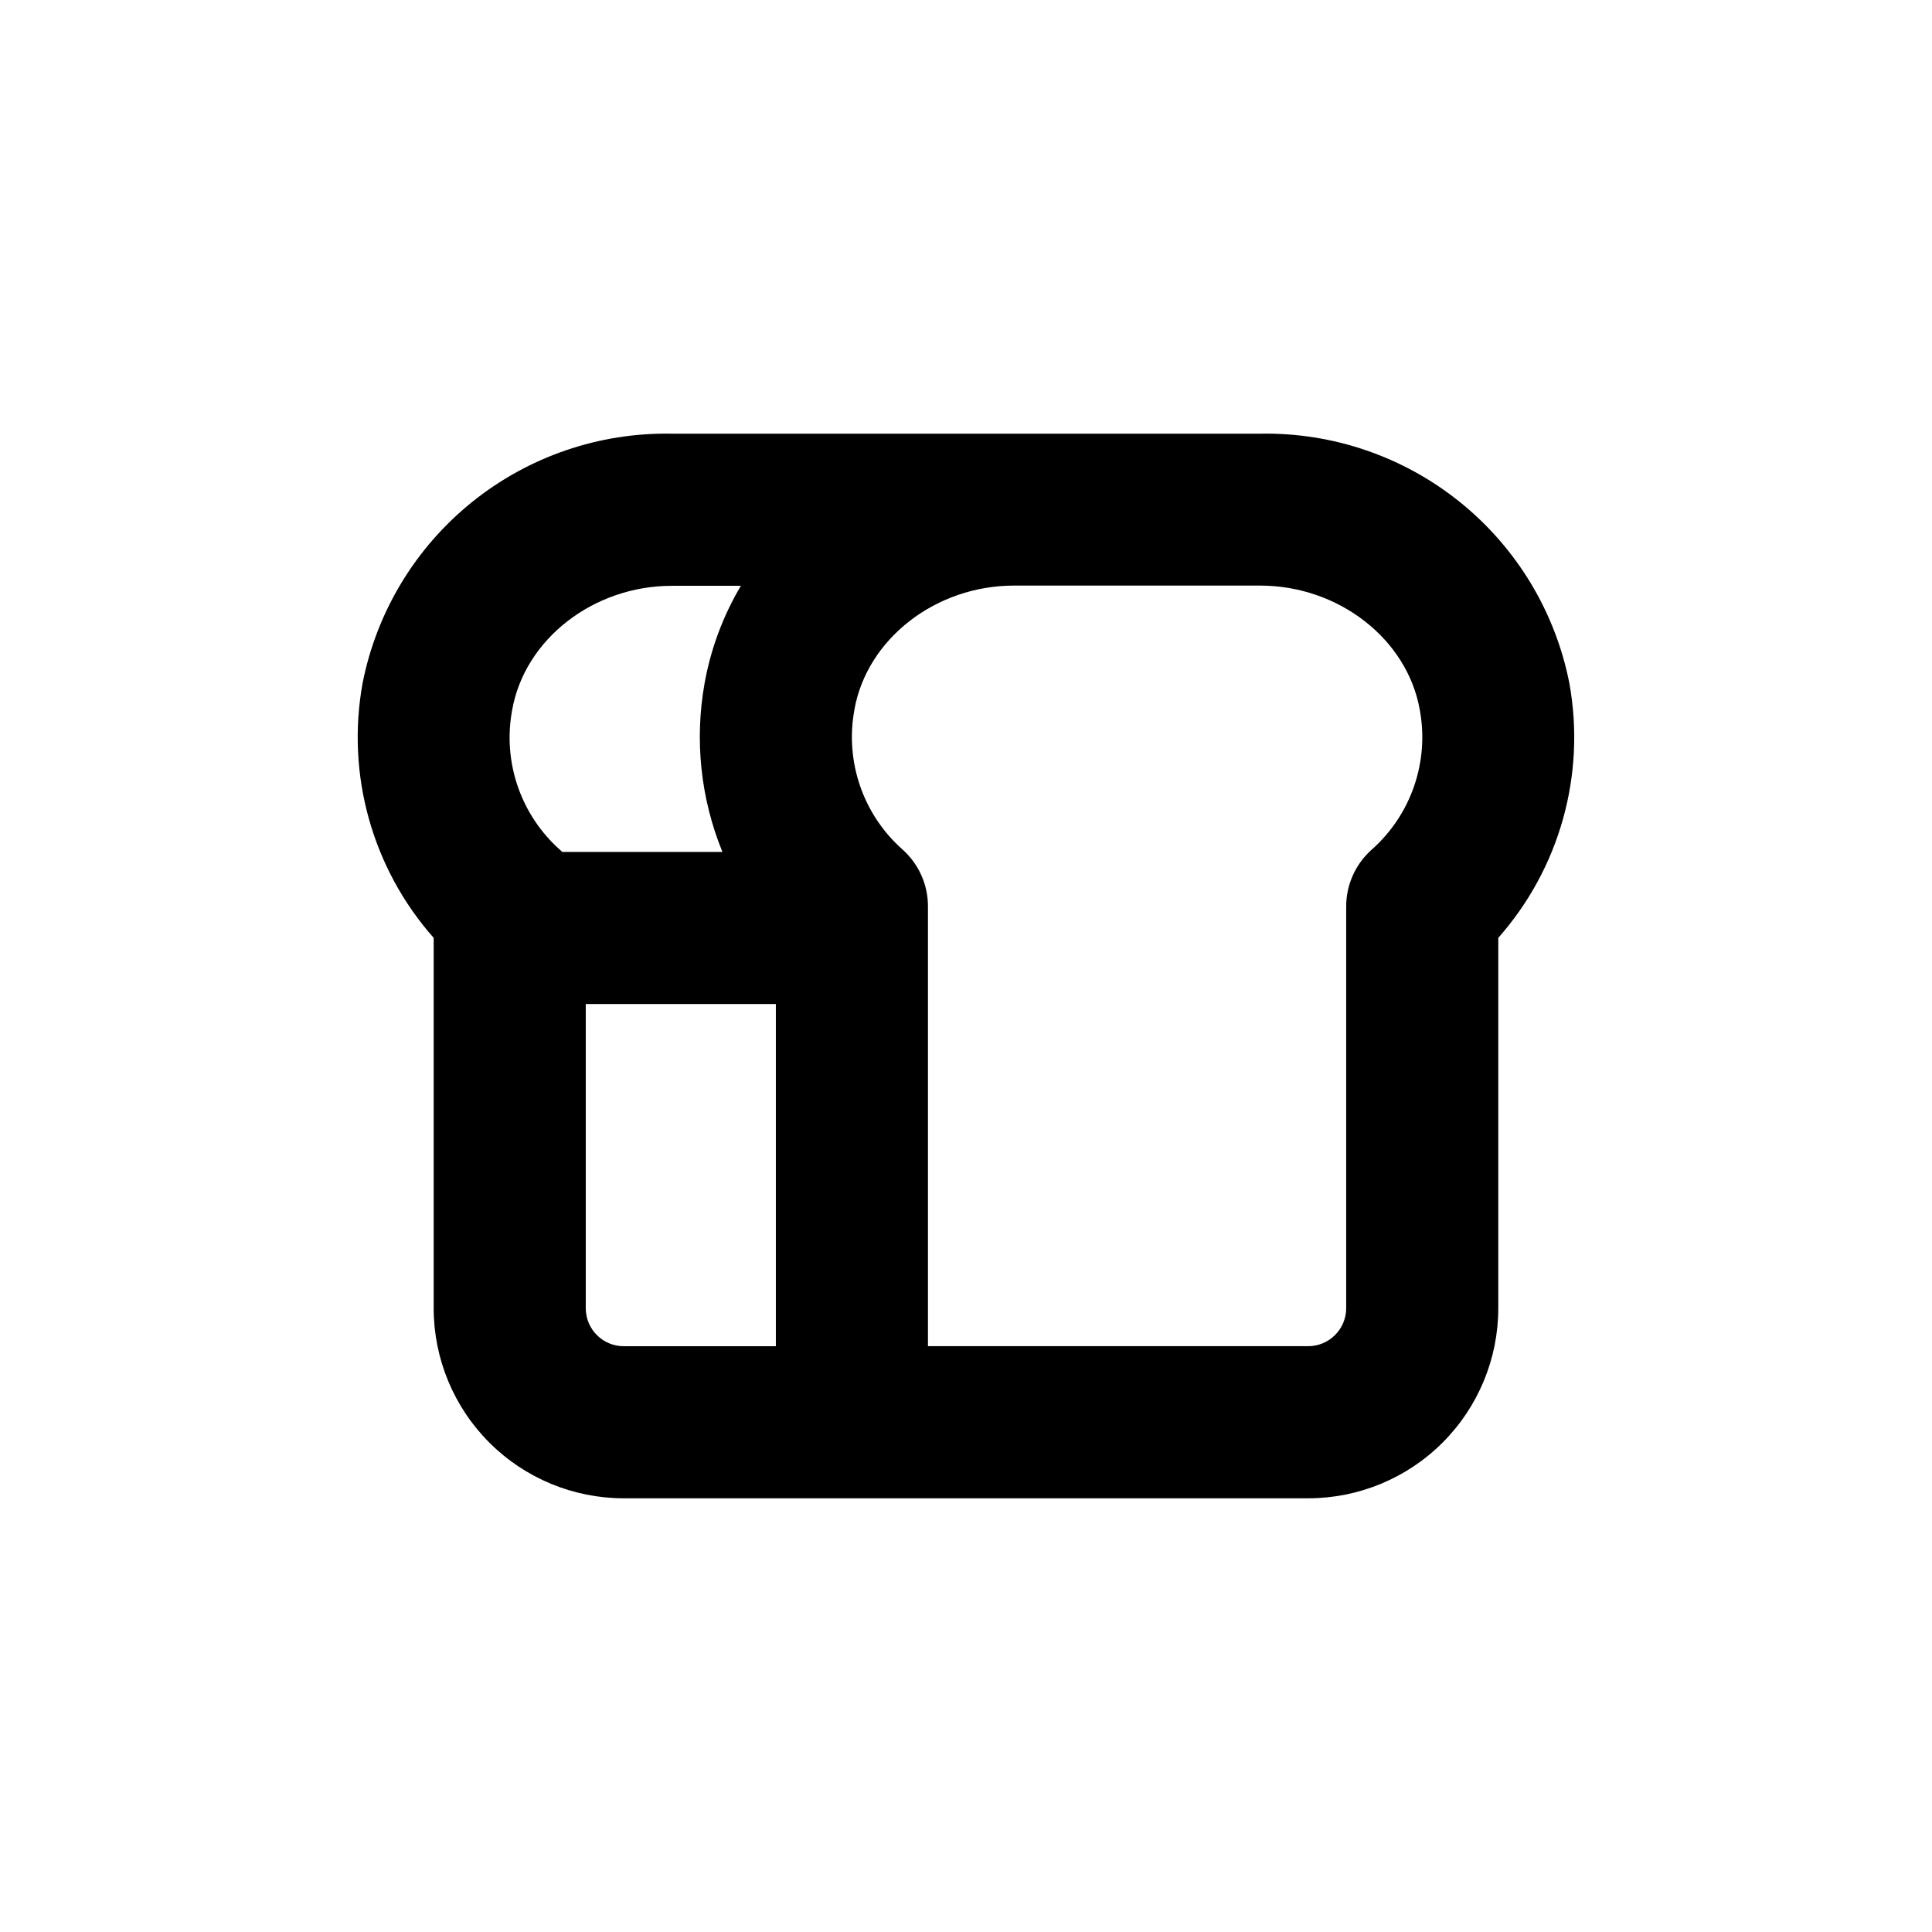 <?xml version="1.0" encoding="UTF-8"?>
<!-- Uploaded to: SVG Repo, www.svgrepo.com, Generator: SVG Repo Mixer Tools -->
<svg fill="#000000" width="800px" height="800px" version="1.1" viewBox="144 144 512 512" xmlns="http://www.w3.org/2000/svg">
 <path d="m258.93 392.54v98.141c0 13.363 5.305 26.176 14.754 35.625 9.449 9.449 22.262 14.758 35.625 14.758h181.37c13.363 0 26.176-5.309 35.625-14.758 9.449-9.449 14.758-22.262 14.758-35.625v-98.141c16.277-18.414 23.223-43.273 18.84-67.461-3.711-18.898-13.965-35.887-28.953-47.984-14.988-12.094-33.758-18.527-53.016-18.164h-155.88c-19.258-0.363-38.027 6.07-53.016 18.164-14.988 12.098-25.238 29.086-28.953 47.984-4.383 24.188 2.562 49.047 18.844 67.461zm111.49-60.457c3.324-18.742 21.512-32.898 42.32-32.898h65.191c20.809 0 38.996 14.156 42.32 32.898 2.57 13.789-2.312 27.918-12.848 37.18-4.273 3.859-6.695 9.359-6.648 15.113v106.3c0 2.672-1.062 5.234-2.953 7.125s-4.453 2.953-7.125 2.953h-100.76v-116.43c0.043-5.754-2.375-11.254-6.648-15.113-10.504-9.242-15.379-23.32-12.848-37.078zm-20.809 168.68h-40.305c-5.566 0-10.074-4.512-10.074-10.078v-80.609h50.379zm-69.879-168.62c3.324-18.742 21.512-32.898 42.32-32.898h18.289c-4.731 7.969-7.988 16.723-9.621 25.844-2.691 15.043-1.047 30.543 4.734 44.688h-42.422l-0.504-0.453c-10.516-9.273-15.379-23.398-12.797-37.18z"/>
</svg>